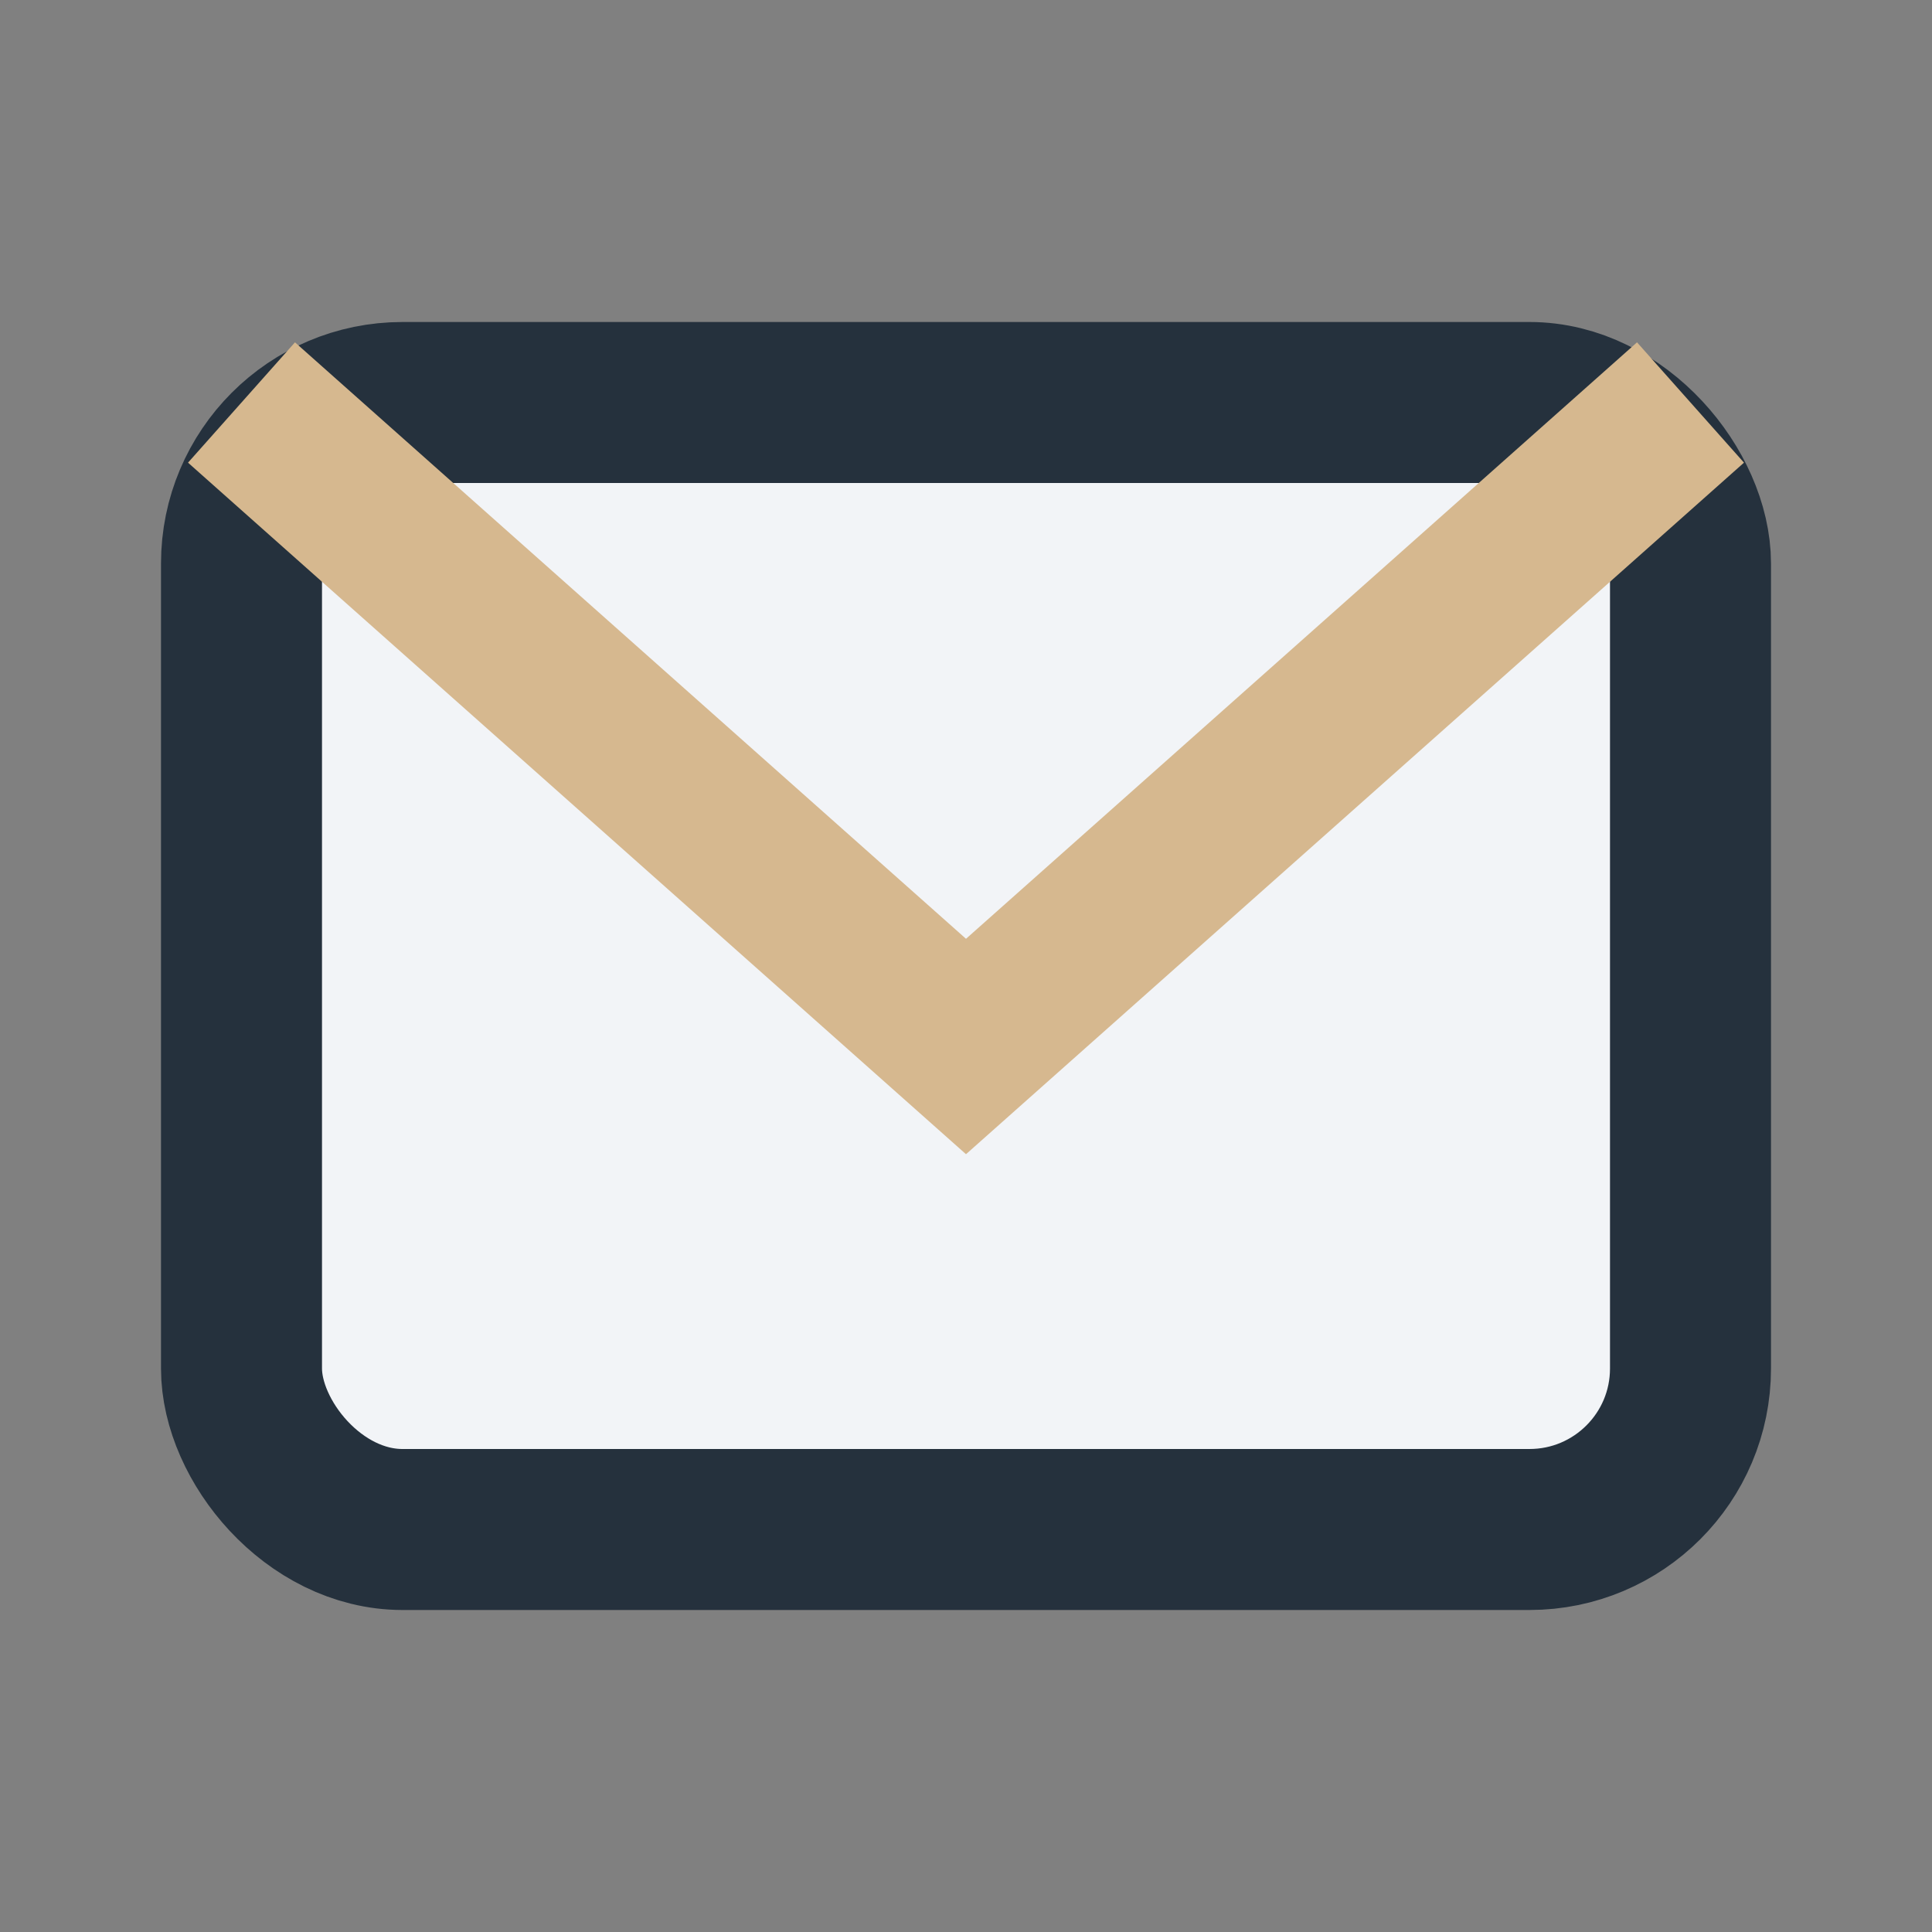 <?xml version="1.0" encoding="UTF-8"?>
<svg xmlns="http://www.w3.org/2000/svg" width="24" height="24" viewBox="0 0 24 24"><rect x="0" y="0" width="24" height="24" fill="#808080" stroke="none"/><rect x="3" y="5" width="18" height="14" rx="2" fill="#F2F4F7" stroke="#25313D" stroke-width="2"/><path d="M3 5l9 8 9-8" fill="none" stroke="#D6B88F" stroke-width="2"/></svg>